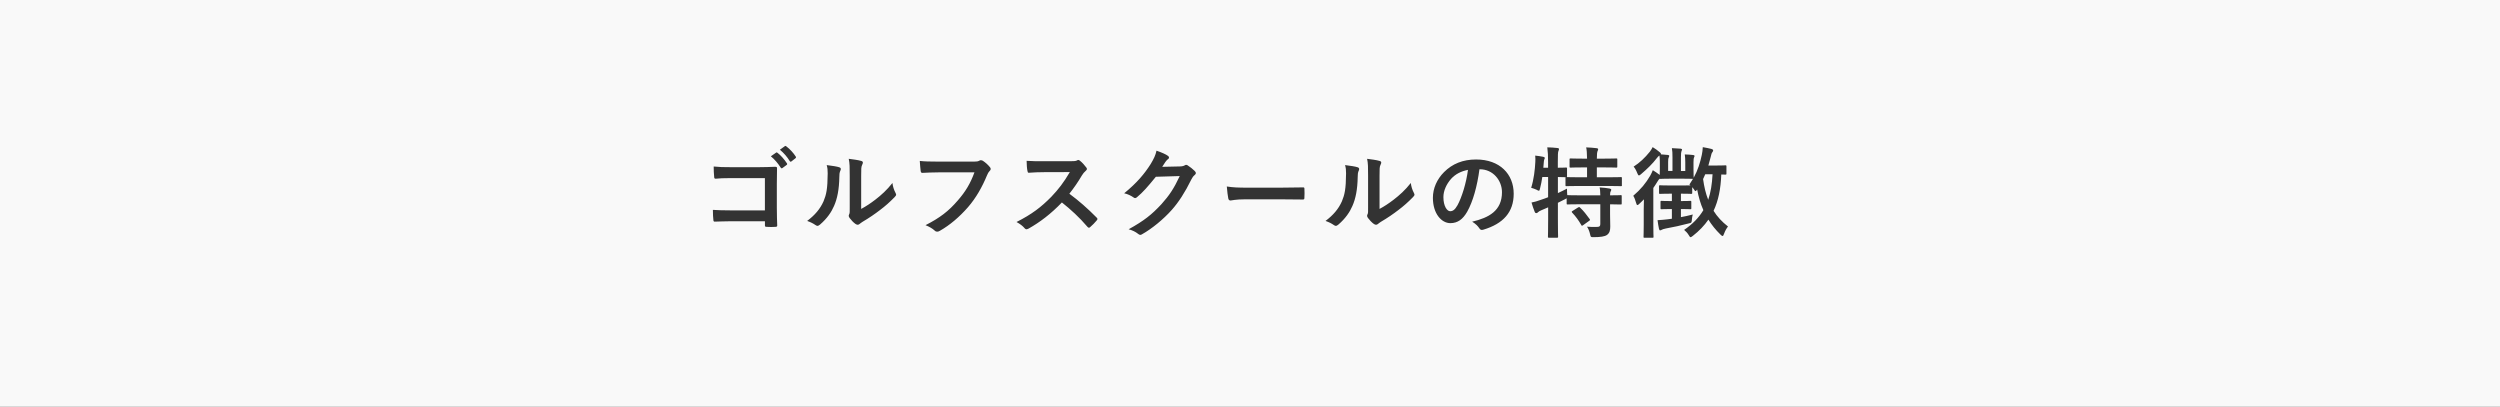 <?xml version="1.0" encoding="utf-8"?>
<!-- Generator: Adobe Illustrator 24.1.2, SVG Export Plug-In . SVG Version: 6.00 Build 0)  -->
<svg version="1.1" id="レイヤー_1" xmlns="http://www.w3.org/2000/svg" xmlns:xlink="http://www.w3.org/1999/xlink" x="0px"
	 y="0px" viewBox="0 0 633 103" style="enable-background:new 0 0 633 103;" xml:space="preserve">
<rect x="0" y="0" width="633" height="103" fill="#333333" stroke="none"/>
<style type="text/css">
	.st0{fill:#f9f9f9;}
</style>
<g>
	<path class="st0" d="M0,0v103h633V0H0z M196.35,57.44c-0.7,0.05-1.5,0.05-2.2,0c-0.4-0.02-0.47-0.05-0.47-0.42v-1h-8.6
		c-1.57,0-2.9,0.08-4.1,0.1c-0.23,0-0.33-0.1-0.35-0.38c-0.07-0.65-0.13-1.55-0.13-2.6c1.18,0.08,2.63,0.13,4.6,0.13h8.57v-8.17
		h-8.72c-1.7,0-2.87,0.05-3.75,0.15c-0.27,0-0.37-0.13-0.37-0.42c-0.08-0.67-0.13-1.85-0.13-2.67c1.5,0.15,2.37,0.17,4.17,0.17h7.42
		c1.3,0,2.62-0.05,3.95-0.1c0.4,0,0.53,0.1,0.5,0.42c0,1.32-0.05,2.62-0.05,3.95v5.97c0,1.83,0.07,3.82,0.1,4.52
		C196.8,57.34,196.7,57.41,196.35,57.44z M199.17,41.77l-1.05,0.77c-0.17,0.13-0.3,0.1-0.42-0.07c-0.75-1.15-1.55-2.1-2.52-2.9
		l1.32-0.92c0.13-0.1,0.23-0.08,0.38,0.05c0.78,0.6,1.68,1.6,2.38,2.67C199.34,41.52,199.34,41.64,199.17,41.77z M201.39,40.09
		l-1,0.78c-0.2,0.15-0.33,0.07-0.42-0.08c-0.67-1.08-1.47-2.02-2.5-2.88l1.25-0.9c0.15-0.1,0.22-0.08,0.38,0.05
		c0.93,0.7,1.82,1.7,2.38,2.57C201.57,39.79,201.59,39.94,201.39,40.09z M212.82,43.12c-0.28,0.55-0.3,1.1-0.3,1.7
		c-0.05,3.13-0.52,5.5-1.35,7.35c-0.65,1.52-1.75,3.15-3.55,4.7c-0.25,0.2-0.45,0.32-0.65,0.32c-0.15,0-0.3-0.08-0.48-0.2
		c-0.62-0.43-1.22-0.73-2.12-1.05c1.95-1.47,3.27-3,4.15-4.97c0.7-1.7,1.02-3.07,1.05-7.07c0-0.95-0.05-1.35-0.25-2.1
		c1.43,0.18,2.58,0.35,3.17,0.55C212.92,42.47,212.97,42.77,212.82,43.12z M226.52,49.91c-1.25,1.28-2.4,2.3-3.7,3.27
		c-1.3,1-2.7,1.97-4.45,3c-0.45,0.3-0.5,0.35-0.72,0.53c-0.15,0.13-0.33,0.2-0.5,0.2c-0.15,0-0.33-0.08-0.53-0.2
		c-0.55-0.38-1.13-1.02-1.5-1.52c-0.15-0.23-0.22-0.38-0.22-0.53c0-0.13,0.03-0.22,0.1-0.38c0.18-0.32,0.15-0.62,0.15-1.9v-7.82
		c0-2.17,0-3.2-0.25-4.35c1,0.13,2.38,0.3,3.13,0.53c0.32,0.07,0.45,0.22,0.45,0.42c0,0.15-0.07,0.38-0.2,0.62
		c-0.23,0.48-0.23,0.98-0.23,2.77v8.35c1.22-0.65,2.37-1.42,3.55-2.32c1.5-1.15,2.97-2.47,4.37-4.25c0.1,0.87,0.35,1.7,0.78,2.52
		c0.07,0.17,0.15,0.3,0.15,0.42C226.89,49.46,226.79,49.64,226.52,49.91z M250.49,43.39c-0.22,0.23-0.35,0.48-0.57,0.98
		c-1.22,2.95-2.75,5.7-4.85,8.12c-2.15,2.45-4.57,4.52-7.1,5.95c-0.22,0.15-0.45,0.22-0.68,0.22c-0.2,0-0.42-0.07-0.62-0.27
		c-0.58-0.55-1.4-1-2.33-1.38c3.65-1.85,5.87-3.57,8.17-6.25c1.95-2.22,3.22-4.35,4.22-7.12h-9.02c-1.63,0-3.05,0.08-4.12,0.13
		c-0.33,0.03-0.42-0.15-0.48-0.5c-0.07-0.5-0.17-1.8-0.22-2.52c1.13,0.13,2.45,0.17,4.8,0.17h8.92c0.75,0,1.02-0.05,1.38-0.25
		c0.13-0.08,0.25-0.1,0.37-0.1c0.15,0,0.3,0.05,0.48,0.13c0.67,0.42,1.35,1.05,1.83,1.65c0.13,0.15,0.17,0.27,0.17,0.42
		C250.84,42.99,250.72,43.19,250.49,43.39z M277.69,55.81c-0.47,0.57-1.05,1.17-1.67,1.7c-0.1,0.1-0.2,0.15-0.3,0.15
		c-0.13,0-0.23-0.08-0.35-0.2c-2.1-2.45-4.25-4.42-6.5-6.2c-2.82,2.95-5.67,5.07-8.4,6.6c-0.22,0.1-0.4,0.2-0.57,0.2
		c-0.15,0-0.3-0.08-0.42-0.22c-0.55-0.67-1.27-1.17-2.1-1.63c3.9-1.97,6.22-3.75,8.8-6.37c1.8-1.88,3.17-3.65,4.7-6.27l-6.45,0.02
		c-1.3,0-2.6,0.05-3.95,0.15c-0.2,0.02-0.27-0.15-0.32-0.42c-0.13-0.53-0.22-1.72-0.22-2.6c1.35,0.1,2.6,0.1,4.22,0.1h6.87
		c0.9,0,1.35-0.02,1.72-0.22c0.1-0.08,0.17-0.1,0.27-0.1c0.15,0,0.28,0.1,0.43,0.2c0.57,0.45,1.15,1.1,1.63,1.75
		c0.07,0.13,0.13,0.22,0.13,0.33c0,0.15-0.1,0.32-0.33,0.5c-0.32,0.27-0.65,0.65-0.92,1.1c-1.03,1.75-2,3.15-3.2,4.67
		c2.4,1.77,4.62,3.72,6.92,6.05c0.13,0.13,0.2,0.25,0.2,0.35C277.87,55.54,277.82,55.66,277.69,55.81z M302.49,44.32
		c-0.35,0.28-0.6,0.63-0.82,1.08c-1.67,3.4-3.27,5.82-4.95,7.72c-2.15,2.42-5.12,4.85-7.6,6.22c-0.15,0.1-0.28,0.13-0.4,0.13
		c-0.2,0-0.38-0.1-0.57-0.27c-0.63-0.5-1.4-0.88-2.38-1.15c3.9-2.15,5.87-3.72,8.32-6.37c1.97-2.2,3.12-3.9,4.62-7.1l-6.05,0.18
		c-2.05,2.52-3.3,3.95-4.72,5.12c-0.17,0.17-0.35,0.28-0.52,0.28c-0.13,0-0.25-0.05-0.38-0.15c-0.63-0.45-1.55-0.9-2.4-1.07
		c3.25-2.65,5.17-4.97,6.72-7.42c0.83-1.4,1.2-2.17,1.47-3.37c1.42,0.5,2.37,0.92,2.92,1.33c0.17,0.13,0.25,0.27,0.25,0.42
		c0,0.15-0.08,0.3-0.28,0.42c-0.25,0.15-0.42,0.42-0.63,0.67c-0.28,0.42-0.53,0.8-0.82,1.25l4.5-0.1c0.65-0.02,0.97-0.13,1.25-0.3
		c0.1-0.08,0.2-0.1,0.33-0.1s0.25,0.05,0.4,0.15c0.63,0.4,1.2,0.88,1.7,1.35c0.23,0.2,0.33,0.4,0.33,0.58
		C302.8,43.99,302.67,44.17,302.49,44.32z M330.27,50.14c0,0.3-0.1,0.4-0.45,0.38c-1.87-0.03-3.72-0.05-5.57-0.05h-9
		c-2.47,0-3.42,0.3-3.67,0.3c-0.3,0-0.5-0.15-0.58-0.53c-0.12-0.57-0.27-1.75-0.37-3.02c1.62,0.25,2.87,0.3,5.4,0.3h8.05
		c1.9,0,3.82-0.05,5.75-0.07c0.37-0.03,0.45,0.05,0.45,0.35C330.32,48.54,330.32,49.39,330.27,50.14z M344.07,43.12
		c-0.28,0.55-0.3,1.1-0.3,1.7c-0.05,3.13-0.52,5.5-1.35,7.35c-0.65,1.52-1.75,3.15-3.55,4.7c-0.25,0.2-0.45,0.32-0.65,0.32
		c-0.15,0-0.3-0.08-0.48-0.2c-0.62-0.43-1.22-0.73-2.12-1.05c1.95-1.47,3.27-3,4.15-4.97c0.7-1.7,1.02-3.07,1.05-7.07
		c0-0.95-0.05-1.35-0.25-2.1c1.43,0.18,2.58,0.35,3.17,0.55C344.17,42.47,344.22,42.77,344.07,43.12z M357.77,49.91
		c-1.25,1.28-2.4,2.3-3.7,3.27c-1.3,1-2.7,1.97-4.45,3c-0.45,0.3-0.5,0.35-0.72,0.53c-0.15,0.13-0.33,0.2-0.5,0.2
		c-0.15,0-0.33-0.08-0.53-0.2c-0.55-0.38-1.13-1.02-1.5-1.52c-0.15-0.23-0.22-0.38-0.22-0.53c0-0.13,0.03-0.22,0.1-0.38
		c0.18-0.32,0.15-0.62,0.15-1.9v-7.82c0-2.17,0-3.2-0.25-4.35c1,0.13,2.38,0.3,3.13,0.53c0.32,0.07,0.45,0.22,0.45,0.42
		c0,0.15-0.07,0.38-0.2,0.62c-0.23,0.48-0.23,0.98-0.23,2.77v8.35c1.22-0.65,2.37-1.42,3.55-2.32c1.5-1.15,2.97-2.47,4.37-4.25
		c0.1,0.87,0.35,1.7,0.78,2.52c0.07,0.17,0.15,0.3,0.15,0.42C358.14,49.46,358.04,49.64,357.77,49.91z M375.57,58.16
		c-0.52,0.15-0.75,0.05-1.07-0.45c-0.28-0.42-0.8-1-1.75-1.58c4.22-1,7.55-2.75,7.55-7.47c0-2.97-2.25-5.8-5.6-5.8h-0.1
		c-0.57,4.25-1.63,8.15-3.12,10.77c-1.08,1.87-2.37,2.87-4.25,2.87c-2.2,0-4.42-2.35-4.42-6.42c0-2.4,1.03-4.7,2.82-6.5
		c2.1-2.1,4.75-3.2,8.12-3.2c6,0,9.52,3.7,9.52,8.67C383.27,53.71,380.65,56.64,375.57,58.16z M400.55,57.16
		c-0.08,0-0.13-0.08-0.18-0.2c-0.7-1.22-1.4-2.17-2.3-3.12c-0.18-0.23-0.15-0.28,0.13-0.45l1.35-0.85c0.28-0.15,0.35-0.15,0.52,0.02
		c0.88,0.83,1.68,1.85,2.43,2.9c0.15,0.23,0.13,0.28-0.15,0.48l-1.5,1.07C400.7,57.11,400.62,57.16,400.55,57.16z M410.67,46.86
		c0,0.25-0.02,0.28-0.27,0.28c-0.13,0-0.95-0.05-3.32-0.05h-7.05c-2.4,0-3.22,0.05-3.38,0.05c-0.25,0-0.27-0.03-0.27-0.28v-1.77
		c0-0.13,0-0.17,0.05-0.22c-0.17,0-0.7-0.03-1.97-0.05v4.07c0.72-0.35,1.5-0.7,2.3-1.13c0,0.48,0.02,1.1,0.07,1.65h0.13
		c0.15,0,0.95,0.05,3.32,0.05h4.92c-0.03-0.92-0.05-1.52-0.18-2c0.9,0.05,1.9,0.15,2.55,0.28c0.25,0.05,0.4,0.17,0.4,0.3
		c0,0.17-0.07,0.3-0.15,0.42c-0.1,0.17-0.15,0.4-0.15,1c1.85,0,2.55-0.05,2.67-0.05c0.25,0,0.28,0.02,0.28,0.27v1.82
		c0,0.25-0.03,0.28-0.28,0.28c-0.13,0-0.82-0.03-2.67-0.05v2.55c0,1.15,0.05,2.22,0.05,3.1c0,0.92-0.15,1.63-0.85,2.12
		c-0.55,0.38-1.63,0.55-3.32,0.55c-0.75,0-0.77,0.02-0.95-0.78c-0.15-0.67-0.45-1.45-0.78-1.87c0.88,0.07,1.82,0.1,2.68,0.05
		c0.55-0.03,0.7-0.23,0.7-0.78v-4.95h-4.92c-2.38,0-3.17,0.05-3.32,0.05c-0.25,0-0.28-0.03-0.28-0.28v-1.27
		c-0.1,0.08-0.28,0.15-0.47,0.25c-0.55,0.3-1.15,0.58-1.75,0.88v4.17c0,2.85,0.05,4.27,0.05,4.4c0,0.25-0.03,0.27-0.3,0.27h-2
		c-0.25,0-0.27-0.02-0.27-0.27c0-0.15,0.05-1.55,0.05-4.37v-3.05l-1.75,0.75c-0.4,0.17-0.7,0.35-0.83,0.5
		c-0.1,0.13-0.28,0.22-0.42,0.22c-0.18,0-0.28-0.05-0.38-0.27c-0.3-0.7-0.63-1.72-0.83-2.42c0.8-0.15,1.47-0.35,2.33-0.67
		c0.62-0.2,1.25-0.42,1.87-0.67v-5.12h-1.47c-0.15,0.98-0.32,1.95-0.57,2.88c-0.1,0.42-0.15,0.6-0.3,0.6c-0.13,0-0.3-0.1-0.57-0.25
		c-0.4-0.17-0.95-0.4-1.38-0.5c0.68-2.17,0.95-4.55,1.05-6.55c0.03-0.48,0.03-1.05-0.03-1.6c0.65,0.07,1.4,0.17,2.02,0.3
		c0.3,0.07,0.4,0.15,0.4,0.3c0,0.15-0.05,0.25-0.13,0.4c-0.07,0.17-0.1,0.45-0.13,0.85l-0.1,1.23h1.2v-1.4
		c0-1.77-0.05-2.52-0.2-3.77c0.95,0.02,1.7,0.07,2.57,0.17c0.25,0.02,0.4,0.13,0.4,0.25c0,0.2-0.08,0.32-0.15,0.52
		c-0.13,0.3-0.15,0.92-0.15,2.77v1.45c1.38,0,1.9-0.05,2.03-0.05c0.28,0,0.3,0.03,0.3,0.25v1.92c0,0.15-0.02,0.22-0.07,0.25
		c0.2,0,1.05,0.05,3.32,0.05h1.82v-2.5h-1.03c-2.22,0-2.95,0.05-3.1,0.05c-0.28,0-0.3-0.03-0.3-0.28v-1.77
		c0-0.25,0.03-0.27,0.3-0.27c0.15,0,0.87,0.05,3.1,0.05h1.03c-0.03-1.45-0.07-2.15-0.22-2.85c0.97,0.03,1.75,0.1,2.63,0.2
		c0.25,0.03,0.4,0.1,0.4,0.25c0,0.17-0.07,0.33-0.15,0.5c-0.1,0.27-0.18,0.67-0.18,1.9h1.75c2.25,0,3-0.05,3.15-0.05
		c0.25,0,0.28,0.02,0.28,0.27v1.77c0,0.25-0.03,0.28-0.28,0.28c-0.15,0-0.9-0.05-3.15-0.05h-1.75v2.5h2.75
		c2.37,0,3.2-0.05,3.32-0.05c0.25,0,0.27,0.03,0.27,0.25V46.86z M436.52,59.21c-0.13,0.38-0.23,0.55-0.38,0.55
		c-0.1,0-0.28-0.13-0.5-0.35c-1.25-1.22-2.25-2.47-3.07-3.8c-1.05,1.52-2.35,2.87-3.95,4.12c-0.28,0.2-0.43,0.33-0.55,0.33
		c-0.15,0-0.25-0.15-0.45-0.48c-0.35-0.6-0.78-1.02-1.2-1.37c2.12-1.45,3.72-3.07,4.87-5c-0.72-1.63-1.22-3.35-1.57-5.22
		c-0.2,0.27-0.3,0.4-0.4,0.4c-0.13,0-0.25-0.15-0.45-0.5c-0.13-0.17-0.25-0.35-0.4-0.5v1.42c0,0.25-0.03,0.28-0.28,0.28
		c-0.15,0-0.72-0.05-2.4-0.05h-0.18v1.87c1.68,0,2.2-0.05,2.35-0.05c0.25,0,0.28,0.03,0.28,0.28v1.57c0,0.25-0.03,0.27-0.28,0.27
		c-0.15,0-0.67-0.05-2.35-0.05v2.05c0.95-0.17,1.97-0.4,3-0.67c-0.1,0.4-0.2,0.8-0.22,1.27c-0.08,0.83-0.08,0.83-0.83,1
		c-1.87,0.5-3.97,0.95-5.75,1.27c-0.45,0.08-0.88,0.23-1.07,0.33c-0.13,0.08-0.22,0.15-0.4,0.15c-0.13,0-0.22-0.1-0.3-0.45
		c-0.15-0.63-0.22-1.25-0.35-2.13c0.93-0.05,1.75-0.13,2.53-0.22c0.35-0.05,0.7-0.08,1.1-0.15v-2.45h-0.22
		c-1.7,0-2.22,0.05-2.38,0.05c-0.25,0-0.28-0.02-0.28-0.27v-1.57c0-0.25,0.03-0.28,0.28-0.28c0.15,0,0.68,0.05,2.38,0.05h0.22v-1.87
		h-0.45c-1.78,0-2.35,0.05-2.5,0.05c-0.28,0-0.3-0.03-0.3-0.28v-1.62c0-0.25,0.03-0.28,0.3-0.28c0.15,0,0.72,0.05,2.5,0.05h2.92
		c1.3,0,1.92-0.02,2.22-0.02l-0.25-0.23c0.32-0.47,0.63-0.95,0.9-1.42c-0.22,0-0.85-0.05-2.62-0.05h-3c-1.77,0-2.4,0.05-2.55,0.05
		s-0.18,0-0.25-0.05c-0.18,0.13-0.33,0.33-0.55,0.7c-0.32,0.53-0.67,1.08-1.07,1.65v9.27c0,2,0.05,2.95,0.05,3.07
		c0,0.25-0.03,0.27-0.28,0.27h-1.97c-0.25,0-0.28-0.02-0.28-0.27c0-0.13,0.05-1.08,0.05-3.07v-3.67c0-0.77,0.03-1.82,0.05-2.72
		c-0.38,0.37-0.75,0.77-1.15,1.12c-0.22,0.23-0.38,0.33-0.5,0.33c-0.15,0-0.22-0.17-0.33-0.55c-0.2-0.72-0.42-1.33-0.72-1.8
		c1.88-1.6,3.2-3.2,4.3-5.1c0.25-0.42,0.45-0.9,0.65-1.38c0.68,0.42,1.15,0.75,1.75,1.2c0.03-0.35,0.03-0.8,0.03-1.45v-1.8
		c0-0.65-0.03-1.15-0.1-1.67c-0.22,0.15-0.42,0.35-0.65,0.65c-1.1,1.45-2.45,2.75-4,4.07c-0.25,0.2-0.4,0.33-0.52,0.33
		c-0.18,0-0.3-0.2-0.45-0.6c-0.28-0.73-0.6-1.28-0.92-1.63c1.57-1,2.87-2.25,4.1-3.77c0.28-0.35,0.55-0.82,0.72-1.17
		c0.65,0.38,1.15,0.75,1.78,1.28c0.2,0.17,0.32,0.27,0.32,0.45c0,0.05,0,0.05-0.02,0.1l1.77,0.15c0.22,0.03,0.35,0.1,0.35,0.23
		c0,0.17-0.07,0.27-0.15,0.45c-0.08,0.15-0.13,0.38-0.13,1.1v2.27h1.1v-3.42c0-1.13-0.03-1.67-0.15-2.35
		c0.9,0.03,1.42,0.08,2.22,0.13c0.22,0.03,0.35,0.1,0.35,0.23c0,0.17-0.1,0.27-0.15,0.45c-0.07,0.2-0.13,0.48-0.13,1.55v3.42h1.1
		v-2.22c0-0.8-0.05-1.33-0.13-1.97c0.8,0.02,1.57,0.08,2.15,0.15c0.22,0.03,0.32,0.1,0.32,0.25c0,0.15-0.05,0.23-0.13,0.38
		c-0.07,0.17-0.13,0.4-0.13,1.17v1.82c0,1.3,0.05,1.97,0.05,2.13c1.07-1.95,1.63-3.82,2.05-5.77c0.13-0.58,0.22-1.3,0.25-1.97
		c0.72,0.1,1.67,0.33,2.2,0.45c0.28,0.1,0.43,0.2,0.43,0.35c0,0.2-0.1,0.33-0.22,0.5c-0.18,0.22-0.25,0.52-0.4,1.15
		c-0.18,0.75-0.38,1.47-0.6,2.2h1.8c1.8,0,2.35-0.05,2.5-0.05c0.25,0,0.28,0.03,0.28,0.3v1.77c0,0.25-0.03,0.28-0.28,0.28
		c-0.1,0-0.38-0.03-1.03-0.03c-0.13,3.65-0.75,6.65-1.95,9.2c0.9,1.45,2.1,2.75,3.65,3.97C437.12,57.89,436.84,58.36,436.52,59.21z"
		/>
	<path class="st0" d="M431.22,45.34c0.27,1.95,0.67,3.67,1.3,5.25c0.63-1.85,0.97-3.97,1.1-6.47h-1.85
		C431.6,44.54,431.42,44.94,431.22,45.34z"/>
	<path class="st0" d="M365.47,49.91c0,2.3,0.93,3.57,1.7,3.57c0.65,0,1.2-0.32,1.87-1.52c1.1-2.02,2.22-5.62,2.65-8.95
		c-1.75,0.35-3.15,1.05-4.27,2.27C366.22,46.64,365.47,48.31,365.47,49.91z"/>
</g>
</svg>
